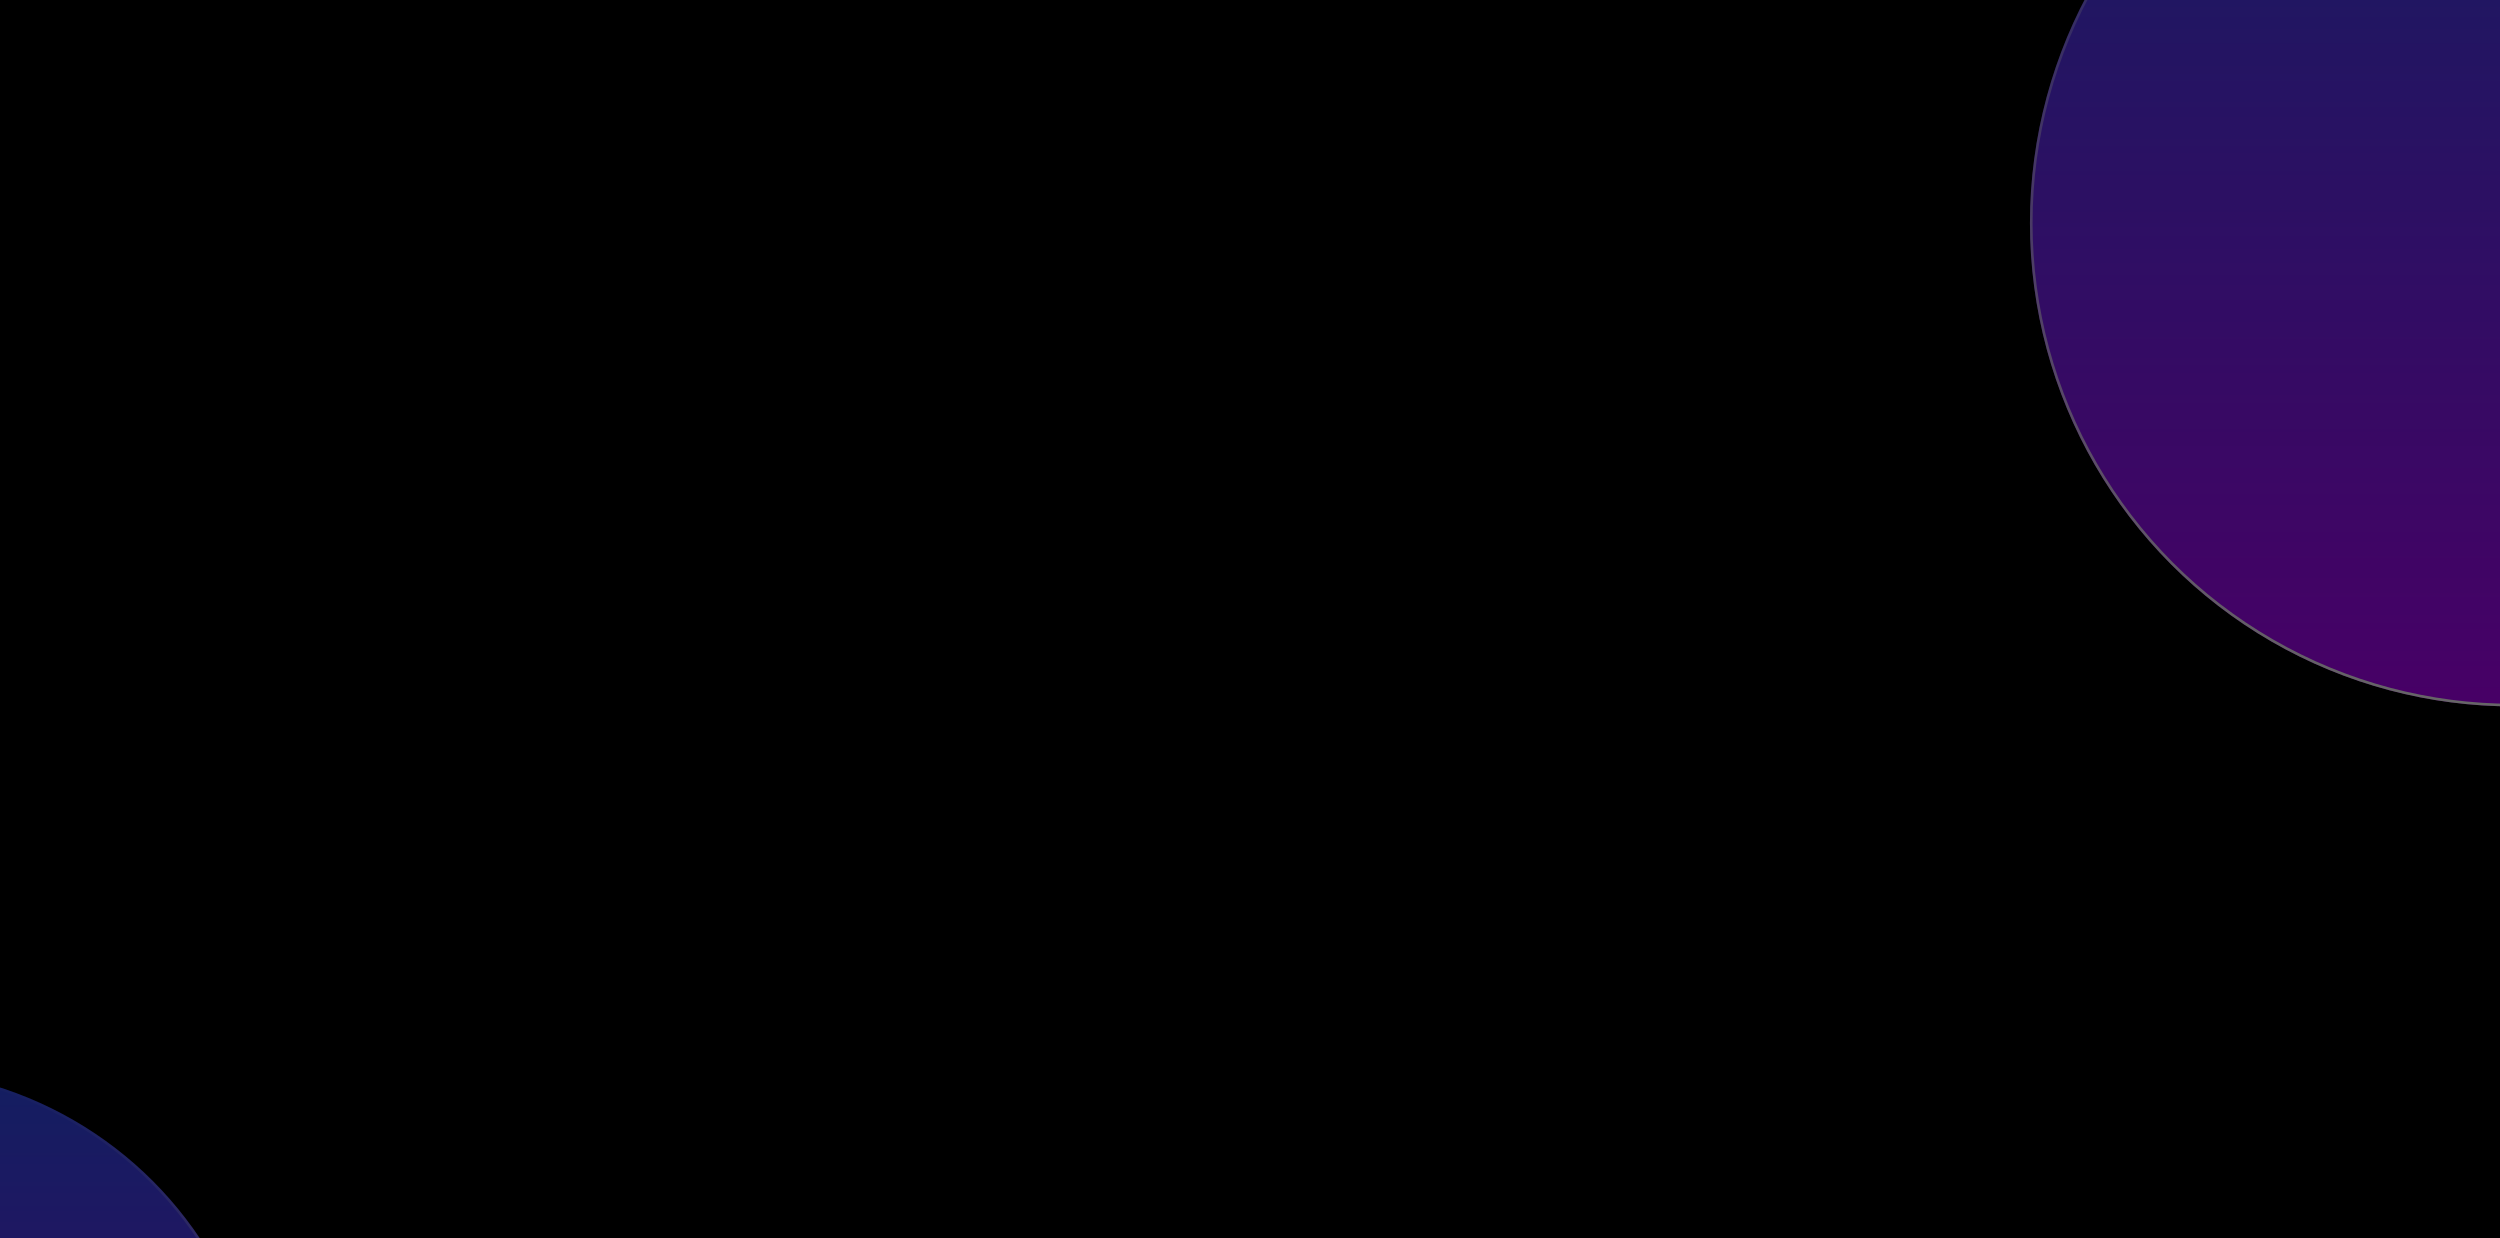 <?xml version="1.0" encoding="UTF-8"?> <svg xmlns="http://www.w3.org/2000/svg" width="1920" height="951" viewBox="0 0 1920 951" fill="none"><g clip-path="url(#clip0_498_32311)"><rect width="1920" height="951" fill="black"></rect><g opacity="0.4" filter="url(#filter0_f_498_32311)"><circle cx="1930.26" cy="171.26" r="371.259" fill="url(#paint0_linear_498_32311)"></circle><circle cx="1930.26" cy="171.26" r="370.259" stroke="url(#paint1_linear_498_32311)" stroke-width="2"></circle></g><g opacity="0.4" filter="url(#filter1_f_498_32311)"><circle cx="-90" cy="1114" r="293" fill="url(#paint2_linear_498_32311)"></circle><circle cx="-90" cy="1114" r="292" stroke="url(#paint3_linear_498_32311)" stroke-width="2"></circle></g><g opacity="0.4" filter="url(#filter2_f_498_32311)"><circle cx="371.259" cy="371.259" r="371.259" transform="matrix(-0.707 -0.707 -0.707 0.707 1756.07 -575.961)" fill="url(#paint4_linear_498_32311)"></circle><circle cx="371.259" cy="371.259" r="370.259" transform="matrix(-0.707 -0.707 -0.707 0.707 1756.07 -575.961)" stroke="url(#paint5_linear_498_32311)" stroke-width="2"></circle></g></g><defs><filter id="filter0_f_498_32311" x="959" y="-799.999" width="1942.52" height="1942.52" filterUnits="userSpaceOnUse" color-interpolation-filters="sRGB"><feFlood flood-opacity="0" result="BackgroundImageFix"></feFlood><feBlend mode="normal" in="SourceGraphic" in2="BackgroundImageFix" result="shape"></feBlend><feGaussianBlur stdDeviation="300" result="effect1_foregroundBlur_498_32311"></feGaussianBlur></filter><filter id="filter1_f_498_32311" x="-983" y="221.001" width="1786" height="1786" filterUnits="userSpaceOnUse" color-interpolation-filters="sRGB"><feFlood flood-opacity="0" result="BackgroundImageFix"></feFlood><feBlend mode="normal" in="SourceGraphic" in2="BackgroundImageFix" result="shape"></feBlend><feGaussianBlur stdDeviation="300" result="effect1_foregroundBlur_498_32311"></feGaussianBlur></filter><filter id="filter2_f_498_32311" x="559.774" y="-1247.22" width="1342.52" height="1342.52" filterUnits="userSpaceOnUse" color-interpolation-filters="sRGB"><feFlood flood-opacity="0" result="BackgroundImageFix"></feFlood><feBlend mode="normal" in="SourceGraphic" in2="BackgroundImageFix" result="shape"></feBlend><feGaussianBlur stdDeviation="150" result="effect1_foregroundBlur_498_32311"></feGaussianBlur></filter><linearGradient id="paint0_linear_498_32311" x1="1930.26" y1="-199.999" x2="1930.26" y2="542.52" gradientUnits="userSpaceOnUse"><stop stop-color="#2F4BF2"></stop><stop offset="1" stop-color="#B300FF"></stop></linearGradient><linearGradient id="paint1_linear_498_32311" x1="1930.26" y1="-199.999" x2="1930.26" y2="542.52" gradientUnits="userSpaceOnUse"><stop stop-color="white" stop-opacity="0"></stop><stop offset="1" stop-color="white"></stop></linearGradient><linearGradient id="paint2_linear_498_32311" x1="-90" y1="821.001" x2="-90" y2="1407" gradientUnits="userSpaceOnUse"><stop stop-color="#2F4BF2"></stop><stop offset="1" stop-color="#B300FF"></stop></linearGradient><linearGradient id="paint3_linear_498_32311" x1="-90" y1="821.001" x2="-90" y2="1407" gradientUnits="userSpaceOnUse"><stop stop-color="white" stop-opacity="0"></stop><stop offset="1" stop-color="white"></stop></linearGradient><linearGradient id="paint4_linear_498_32311" x1="371.259" y1="0" x2="371.259" y2="742.519" gradientUnits="userSpaceOnUse"><stop stop-color="#2F4BF2"></stop><stop offset="1" stop-color="#B300FF"></stop></linearGradient><linearGradient id="paint5_linear_498_32311" x1="371.259" y1="0" x2="371.259" y2="742.519" gradientUnits="userSpaceOnUse"><stop stop-color="white" stop-opacity="0"></stop><stop offset="1" stop-color="white"></stop></linearGradient><clipPath id="clip0_498_32311"><rect width="1920" height="951" fill="white"></rect></clipPath></defs></svg> 